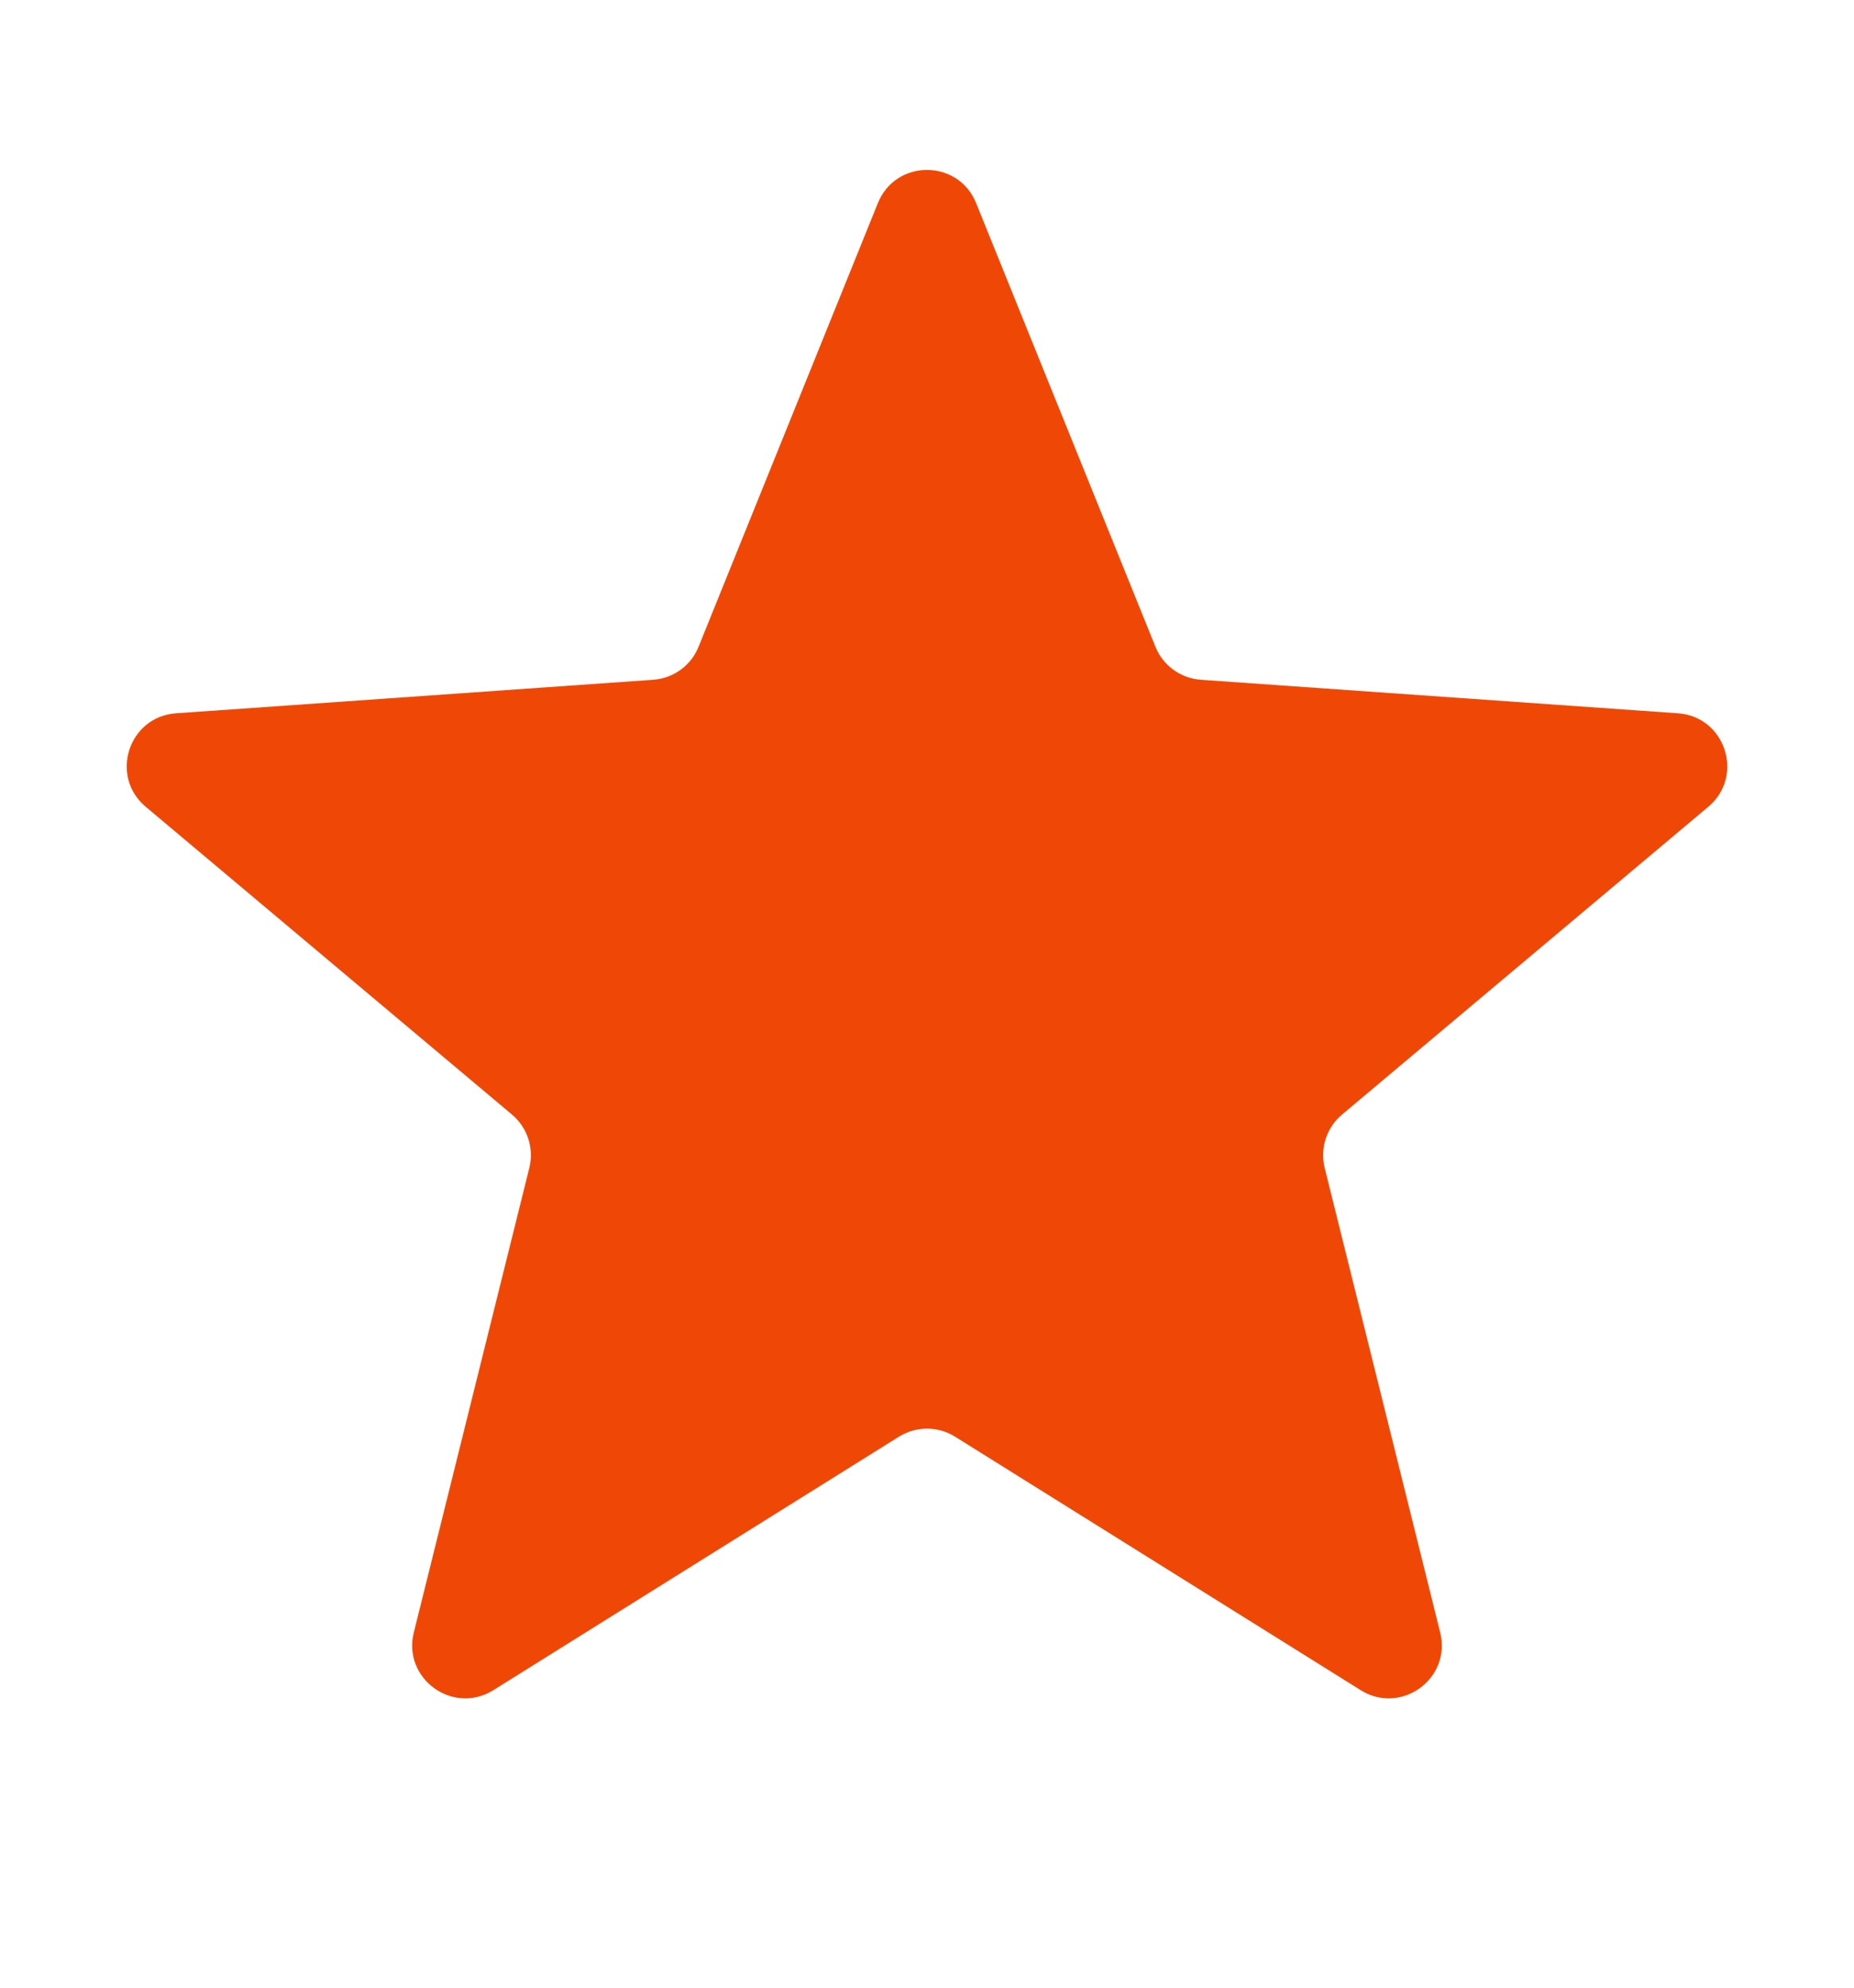 <svg width="14" height="15" viewBox="0 0 14 15" fill="none" xmlns="http://www.w3.org/2000/svg">
<path d="M6.629 1.533C6.764 1.199 7.236 1.199 7.371 1.533L8.725 4.881C8.782 5.023 8.915 5.119 9.068 5.13L12.671 5.383C13.029 5.408 13.175 5.857 12.9 6.088L10.134 8.411C10.017 8.509 9.966 8.666 10.003 8.814L10.875 12.319C10.962 12.668 10.58 12.945 10.275 12.755L7.212 10.842C7.082 10.761 6.918 10.761 6.788 10.842L3.725 12.755C3.42 12.945 3.038 12.668 3.125 12.319L3.997 8.814C4.034 8.666 3.983 8.509 3.866 8.411L1.1 6.088C0.825 5.857 0.971 5.408 1.329 5.383L4.932 5.13C5.085 5.119 5.218 5.023 5.275 4.881L6.629 1.533Z" fill="#EF4806"/>
</svg>
